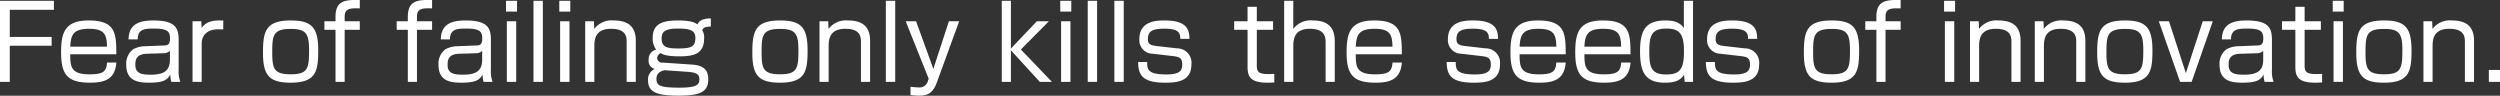 <svg xmlns="http://www.w3.org/2000/svg" width="437.531" height="16.75" viewBox="0 0 437.531 16.75">
  <rect x="0" y="0" width="437.531" height="16.75" fill="#333333" stroke="none"/>
  <defs>
    <style>
      .cls-1 {
        fill: #fff;
        fill-rule: evenodd;
      }
    </style>
  </defs>
  <path id="read_pc10.svg" class="cls-1" d="M141.626,1305.95v14.19h1.71v-6.32h7.328v-1.55h-7.328v-4.75h7.724v-1.57h-9.434Zm20.36,9.36c-0.018-3.56-.054-5.92-4.825-5.92-4.214,0-4.844,2.16-4.844,5.6,0,3.96,1.189,5.29,5.1,5.29,2.719,0,4.357-.72,4.573-3.53h-1.638c-0.09,1.62-.721,2.07-3.061,2.07-3.259,0-3.367-1.33-3.367-3.51h8.066Zm-8.066-1.33c0.108-1.96.432-3.13,3.277-3.13,2.7,0,3.115.97,3.151,3.13H153.92Zm18.974-1.17c0-2.11-.576-3.42-4.447-3.42-2.359,0-4.286.58-4.322,3.31h1.6c0.018-1.74,1.116-1.89,2.791-1.89,2.394,0,2.862.47,2.862,1.73,0,1.19-.522,1.21-1.08,1.23l-3.565.14a4.709,4.709,0,0,0-1.765.5,3.1,3.1,0,0,0-1.242,2.78c0,2.9,2.251,3.09,4.033,3.09,2.593,0,3.205-.55,3.673-1.44a4.427,4.427,0,0,0,.18,1.3h1.567a5.439,5.439,0,0,1-.288-2.14v-5.19Zm-1.531,3.46c0,2-1.152,2.61-3.349,2.61-1.71,0-2.7-.25-2.7-1.71,0-.72.036-1.87,1.944-1.95l3.115-.1a1.432,1.432,0,0,0,.99-0.42v1.57Zm3.958-6.74v10.61h1.6v-6.72c0-1.2.721-2.48,2.935-2.48,0.234,0,.432,0,0.847.02v-1.57c-1.621-.02-2.881.05-3.782,1.3l-0.072-1.16h-1.53Zm17.173-.14c-4.447,0-4.843,2-4.843,5.69,0,3.92,1.1,5.2,4.843,5.2,4.429,0,4.826-1.98,4.826-5.65C197.32,1310.65,196.221,1309.39,192.494,1309.39Zm-3.223,5.46c0-2.87.18-3.98,3.223-3.98,2.683,0,3.223.79,3.223,3.72,0,3.21-.216,4.22-3.223,4.22C189.505,1318.81,189.271,1317.78,189.271,1314.85Zm11.07-5.32H198.4v1.5h1.945v9.11h1.6v-9.11h2.647v-1.5h-2.647v-0.82c0-1.41.919-1.5,2.647-1.43v-1.47c-2.467-.04-4.249.03-4.249,2.95v0.77Zm12.654,0H211.05v1.5H213v9.11h1.6v-9.11h2.647v-1.5H214.6v-0.82c0-1.41.918-1.5,2.647-1.43v-1.47c-2.467-.04-4.249.03-4.249,2.95v0.77Zm14.546,3.28c0-2.11-.576-3.42-4.447-3.42-2.359,0-4.286.58-4.322,3.31h1.6c0.018-1.74,1.116-1.89,2.791-1.89,2.394,0,2.862.47,2.862,1.73,0,1.19-.522,1.21-1.08,1.23l-3.565.14a4.7,4.7,0,0,0-1.764.5,3.1,3.1,0,0,0-1.243,2.78c0,2.9,2.251,3.09,4.033,3.09,2.593,0,3.205-.55,3.673-1.44a4.4,4.4,0,0,0,.181,1.3h1.566a5.439,5.439,0,0,1-.288-2.14v-5.19Zm-1.531,3.46c0,2-1.152,2.61-3.349,2.61-1.71,0-2.7-.25-2.7-1.71,0-.72.036-1.87,1.944-1.95l3.115-.1a1.432,1.432,0,0,0,.99-0.42v1.57Zm4.318-6.74v10.61h1.639v-10.61h-1.639Zm-0.144-3.58v1.89h1.927v-1.89h-1.927Zm4.806,0v14.19h1.638v-14.19H234.99Zm4.662,3.58v10.61h1.638v-10.61h-1.638Zm-0.144-3.58v1.89h1.926v-1.89h-1.926Zm4.535,3.58v10.61h1.6v-6.21c0-1.3.2-3.08,2.917-3.08s2.737,1.49,2.737,2.38v6.91h1.6v-7.19c0-2.35-1.188-3.56-3.871-3.56a3.817,3.817,0,0,0-3.4,1.48l-0.054-1.34h-1.531Zm21.981-.5c-1.782.02-2.106,0.61-2.34,1.06-0.7-.61-2.215-0.7-3.4-0.7-2.791,0-4.43.63-4.43,3.04a3.206,3.206,0,0,0,.613,2.07,1.672,1.672,0,0,0-1.315,1.75,1.425,1.425,0,0,0,1.062,1.62,2.039,2.039,0,0,0-1.17,2.05c0,2.16,1.873,2.63,5.348,2.63,3.691,0,5.185-.61,5.185-2.86,0-1.46-.594-2.43-2.863-2.58l-5.077-.34a0.876,0.876,0,0,1-1.008-.81,1.061,1.061,0,0,1,.648-0.86c0.252,0.18.828,0.57,3.259,0.57,2.557,0,4.321-.43,4.321-3.18a2.272,2.272,0,0,0-.342-1.41c0.27-.48.522-0.59,1.512-0.63v-1.42Zm-5.671,1.78c2.232,0,2.971.43,2.971,1.64,0,1.51-.7,1.84-2.9,1.84-2.053,0-3.007-.18-3.007-1.79C257.418,1311.1,258.462,1310.81,260.353,1310.81Zm1.332,7.55c1.711,0.1,2.341.36,2.341,1.33,0,0.99-.558,1.46-3.511,1.46-3.529,0-4-.42-4-1.53a1.353,1.353,0,0,1,.432-1.08,2.289,2.289,0,0,1,.99-0.44Zm16.451-8.97c-4.447,0-4.843,2-4.843,5.69,0,3.92,1.1,5.2,4.843,5.2,4.43,0,4.826-1.98,4.826-5.65C282.962,1310.65,281.863,1309.39,278.136,1309.39Zm-3.223,5.46c0-2.87.18-3.98,3.223-3.98,2.683,0,3.223.79,3.223,3.72,0,3.21-.216,4.22-3.223,4.22C275.147,1318.81,274.913,1317.78,274.913,1314.85Zm10.134-5.32v10.61h1.6v-6.21c0-1.3.2-3.08,2.917-3.08s2.737,1.49,2.737,2.38v6.91h1.6v-7.19c0-2.35-1.188-3.56-3.871-3.56a3.818,3.818,0,0,0-3.4,1.48l-0.054-1.34h-1.53Zm11.61-3.58v14.19H298.3v-14.19h-1.638Zm3.473,3.58,4.033,10.07-0.126.32a1.513,1.513,0,0,1-1.62,1.19,13.573,13.573,0,0,1-1.441-.12v1.44a8.923,8.923,0,0,0,1.459.12c1.512,0,2.449-.38,3.169-2.36l3.889-10.66h-1.8l-2.718,8.34-3.025-8.34H300.13Zm18.415,4.78v-8.36h-1.6v14.19h1.6v-5.53l5.059,5.53h2.125l-5.438-5.67,4.9-4.94h-2.107Zm8.783-4.78v10.61h1.639v-10.61h-1.639Zm-0.144-3.58v1.89h1.927v-1.89h-1.927Zm4.806,0v14.19h1.639v-14.19H331.99Zm4.662,0v14.19h1.638v-14.19h-1.638Zm13.142,6.66c-0.036-1.33-.162-3.22-4.321-3.22-1.278,0-4.447,0-4.447,3.26a2.383,2.383,0,0,0,2.394,2.57l3.439,0.4c1.153,0.13,1.675.31,1.675,1.48,0,0.99-.342,1.74-2.773,1.74-3.349,0-3.349-.93-3.367-2.18H340.81c0.036,2.22.666,3.62,4.717,3.62,1.782,0,4.609-.09,4.609-3.18a2.517,2.517,0,0,0-2.556-2.83l-3.511-.4c-1.207-.14-1.549-0.41-1.549-1.22,0-1.39.792-1.82,2.935-1.82,2.521,0,2.737.81,2.737,1.78h1.6Zm10.168-3.08h-2.341v1.5h2.341v6.46c0,1.75.5,2.79,3.493,2.79,0.576,0,.918-0.03,1.188-0.05v-1.5c-0.27.02-.5,0.04-1.044,0.04-2.017,0-2.017-.61-2.017-1.73v-6.01h2.845v-1.5h-2.845V1307h-1.62v2.53Zm6.407-3.58v14.19h1.6v-6.23c0-1.68.469-3.06,2.917-3.06,2.593,0,2.737,1.44,2.737,2.41v6.88h1.6v-7.11c0-1.39-.324-3.64-3.835-3.64a3.781,3.781,0,0,0-3.422,1.48v-4.92h-1.6Zm20.595,9.36c-0.018-3.56-.054-5.92-4.826-5.92-4.213,0-4.843,2.16-4.843,5.6,0,3.96,1.188,5.29,5.095,5.29,2.719,0,4.358-.72,4.574-3.53h-1.639c-0.09,1.62-.72,2.07-3.061,2.07-3.259,0-3.367-1.33-3.367-3.51h8.067Zm-8.067-1.33c0.108-1.96.432-3.13,3.277-3.13,2.7,0,3.115.97,3.151,3.13H378.9Zm24.9-1.37c-0.036-1.33-.162-3.22-4.321-3.22-1.279,0-4.448,0-4.448,3.26a2.384,2.384,0,0,0,2.395,2.57l3.439,0.4c1.153,0.13,1.675.31,1.675,1.48,0,0.99-.342,1.74-2.773,1.74-3.349,0-3.349-.93-3.367-2.18h-1.585c0.036,2.22.667,3.62,4.718,3.62,1.782,0,4.609-.09,4.609-3.18a2.517,2.517,0,0,0-2.557-2.83l-3.511-.4c-1.206-.14-1.548-0.41-1.548-1.22,0-1.39.792-1.82,2.935-1.82,2.521,0,2.737.81,2.737,1.78h1.6Zm11.844,2.7c-0.018-3.56-.054-5.92-4.825-5.92-4.214,0-4.844,2.16-4.844,5.6,0,3.96,1.189,5.29,5.1,5.29,2.719,0,4.357-.72,4.573-3.53H414c-0.09,1.62-.721,2.07-3.061,2.07-3.259,0-3.367-1.33-3.367-3.51h8.066Zm-8.066-1.33c0.108-1.96.432-3.13,3.277-3.13,2.7,0,3.115.97,3.151,3.13h-6.428Zm19.406,1.33c-0.018-3.56-.054-5.92-4.826-5.92-4.213,0-4.843,2.16-4.843,5.6,0,3.96,1.188,5.29,5.1,5.29,2.718,0,4.357-.72,4.573-3.53h-1.639c-0.09,1.62-.72,2.07-3.06,2.07-3.259,0-3.367-1.33-3.367-3.51h8.066Zm-8.066-1.33c0.108-1.96.432-3.13,3.277-3.13,2.7,0,3.114.97,3.15,3.13h-6.427Zm17.407-8.03v4.77c-0.648-.92-1.53-1.33-3.277-1.33-3.493,0-4.393,1.85-4.393,5.38,0,3.5.792,5.51,4.339,5.51,2.017,0,2.773-.52,3.367-1.37l0.108,1.23h1.459v-14.19h-1.6Zm-3.007,4.86c2.359,0,3.025,1.05,3.025,4.04,0,3.25-.846,3.99-3.151,3.99-2.611,0-2.917-1.35-2.917-3.99C430.268,1312.02,430.664,1310.81,433.311,1310.81Zm15.841,1.8c-0.036-1.33-.162-3.22-4.321-3.22-1.278,0-4.447,0-4.447,3.26a2.383,2.383,0,0,0,2.394,2.57l3.439,0.4c1.153,0.13,1.675.31,1.675,1.48,0,0.99-.342,1.74-2.773,1.74-3.349,0-3.349-.93-3.367-2.18h-1.584c0.036,2.22.666,3.62,4.717,3.62,1.783,0,4.609-.09,4.609-3.18a2.517,2.517,0,0,0-2.556-2.83l-3.511-.4c-1.207-.14-1.549-0.41-1.549-1.22,0-1.39.792-1.82,2.935-1.82,2.521,0,2.737.81,2.737,1.78h1.6Zm13.013-3.22c-4.448,0-4.844,2-4.844,5.69,0,3.92,1.1,5.2,4.844,5.2,4.429,0,4.825-1.98,4.825-5.65C466.99,1310.65,465.892,1309.39,462.165,1309.39Zm-3.223,5.46c0-2.87.18-3.98,3.223-3.98,2.683,0,3.223.79,3.223,3.72,0,3.21-.216,4.22-3.223,4.22C459.176,1318.81,458.942,1317.78,458.942,1314.85Zm11.07-5.32h-1.945v1.5h1.945v9.11h1.6v-9.11h2.647v-1.5h-2.647v-0.82c0-1.41.918-1.5,2.647-1.43v-1.47c-2.467-.04-4.249.03-4.249,2.95v0.77Zm11.987,0v10.61h1.639v-10.61H482Zm-0.144-3.58v1.89h1.927v-1.89h-1.927Zm4.536,3.58v10.61h1.6v-6.21c0-1.3.2-3.08,2.917-3.08s2.737,1.49,2.737,2.38v6.91h1.6v-7.19c0-2.35-1.188-3.56-3.871-3.56a3.818,3.818,0,0,0-3.4,1.48l-0.054-1.34h-1.53Zm11.34,0v10.61h1.6v-6.21c0-1.3.2-3.08,2.917-3.08s2.737,1.49,2.737,2.38v6.91h1.6v-7.19c0-2.35-1.188-3.56-3.871-3.56a3.817,3.817,0,0,0-3.4,1.48l-0.054-1.34h-1.53Zm15.769-.14c-4.448,0-4.844,2-4.844,5.69,0,3.92,1.1,5.2,4.844,5.2,4.429,0,4.825-1.98,4.825-5.65C518.325,1310.65,517.227,1309.39,513.5,1309.39Zm-3.223,5.46c0-2.87.18-3.98,3.223-3.98,2.683,0,3.223.79,3.223,3.72,0,3.21-.216,4.22-3.223,4.22C510.511,1318.81,510.277,1317.78,510.277,1314.85Zm18.614-5.32h-1.765l-2.953,9.08-2.953-9.08h-1.782l3.727,10.61h2.017Zm10.35,3.28c0-2.11-.576-3.42-4.447-3.42-2.359,0-4.286.58-4.322,3.31h1.6c0.018-1.74,1.116-1.89,2.791-1.89,2.394,0,2.862.47,2.862,1.73,0,1.19-.522,1.21-1.08,1.23l-3.565.14a4.7,4.7,0,0,0-1.764.5,3.1,3.1,0,0,0-1.243,2.78c0,2.9,2.251,3.09,4.033,3.09,2.593,0,3.2-.55,3.673-1.44a4.427,4.427,0,0,0,.18,1.3h1.567a5.439,5.439,0,0,1-.288-2.14v-5.19Zm-1.531,3.46c0,2-1.152,2.61-3.349,2.61-1.71,0-2.7-.25-2.7-1.71,0-.72.036-1.87,1.944-1.95l3.115-.1a1.432,1.432,0,0,0,.99-0.42v1.57Zm5.633-6.74H541v1.5h2.341v6.46c0,1.75.5,2.79,3.493,2.79,0.576,0,.918-0.03,1.188-0.05v-1.5c-0.27.02-.5,0.04-1.044,0.04-2.017,0-2.017-.61-2.017-1.73v-6.01h2.845v-1.5h-2.845V1307h-1.62v2.53Zm6.677,0v10.61h1.638v-10.61H550.02Zm-0.144-3.58v1.89H551.8v-1.89h-1.926Zm8.965,3.44c-4.447,0-4.844,2-4.844,5.69,0,3.92,1.1,5.2,4.844,5.2,4.429,0,4.825-1.98,4.825-5.65C563.666,1310.65,562.568,1309.39,558.841,1309.39Zm-3.223,5.46c0-2.87.18-3.98,3.223-3.98,2.683,0,3.223.79,3.223,3.72,0,3.21-.216,4.22-3.223,4.22C555.852,1318.81,555.618,1317.78,555.618,1314.85Zm10.133-5.32v10.61h1.6v-6.21c0-1.3.2-3.08,2.917-3.08s2.737,1.49,2.737,2.38v6.91h1.6v-7.19c0-2.35-1.188-3.56-3.871-3.56a3.817,3.817,0,0,0-3.4,1.48l-0.054-1.34h-1.531Zm11.448,8.52v2.09h1.963v-2.09H577.2Z" transform="translate(-141.625 -1305.81)"/>
</svg>
